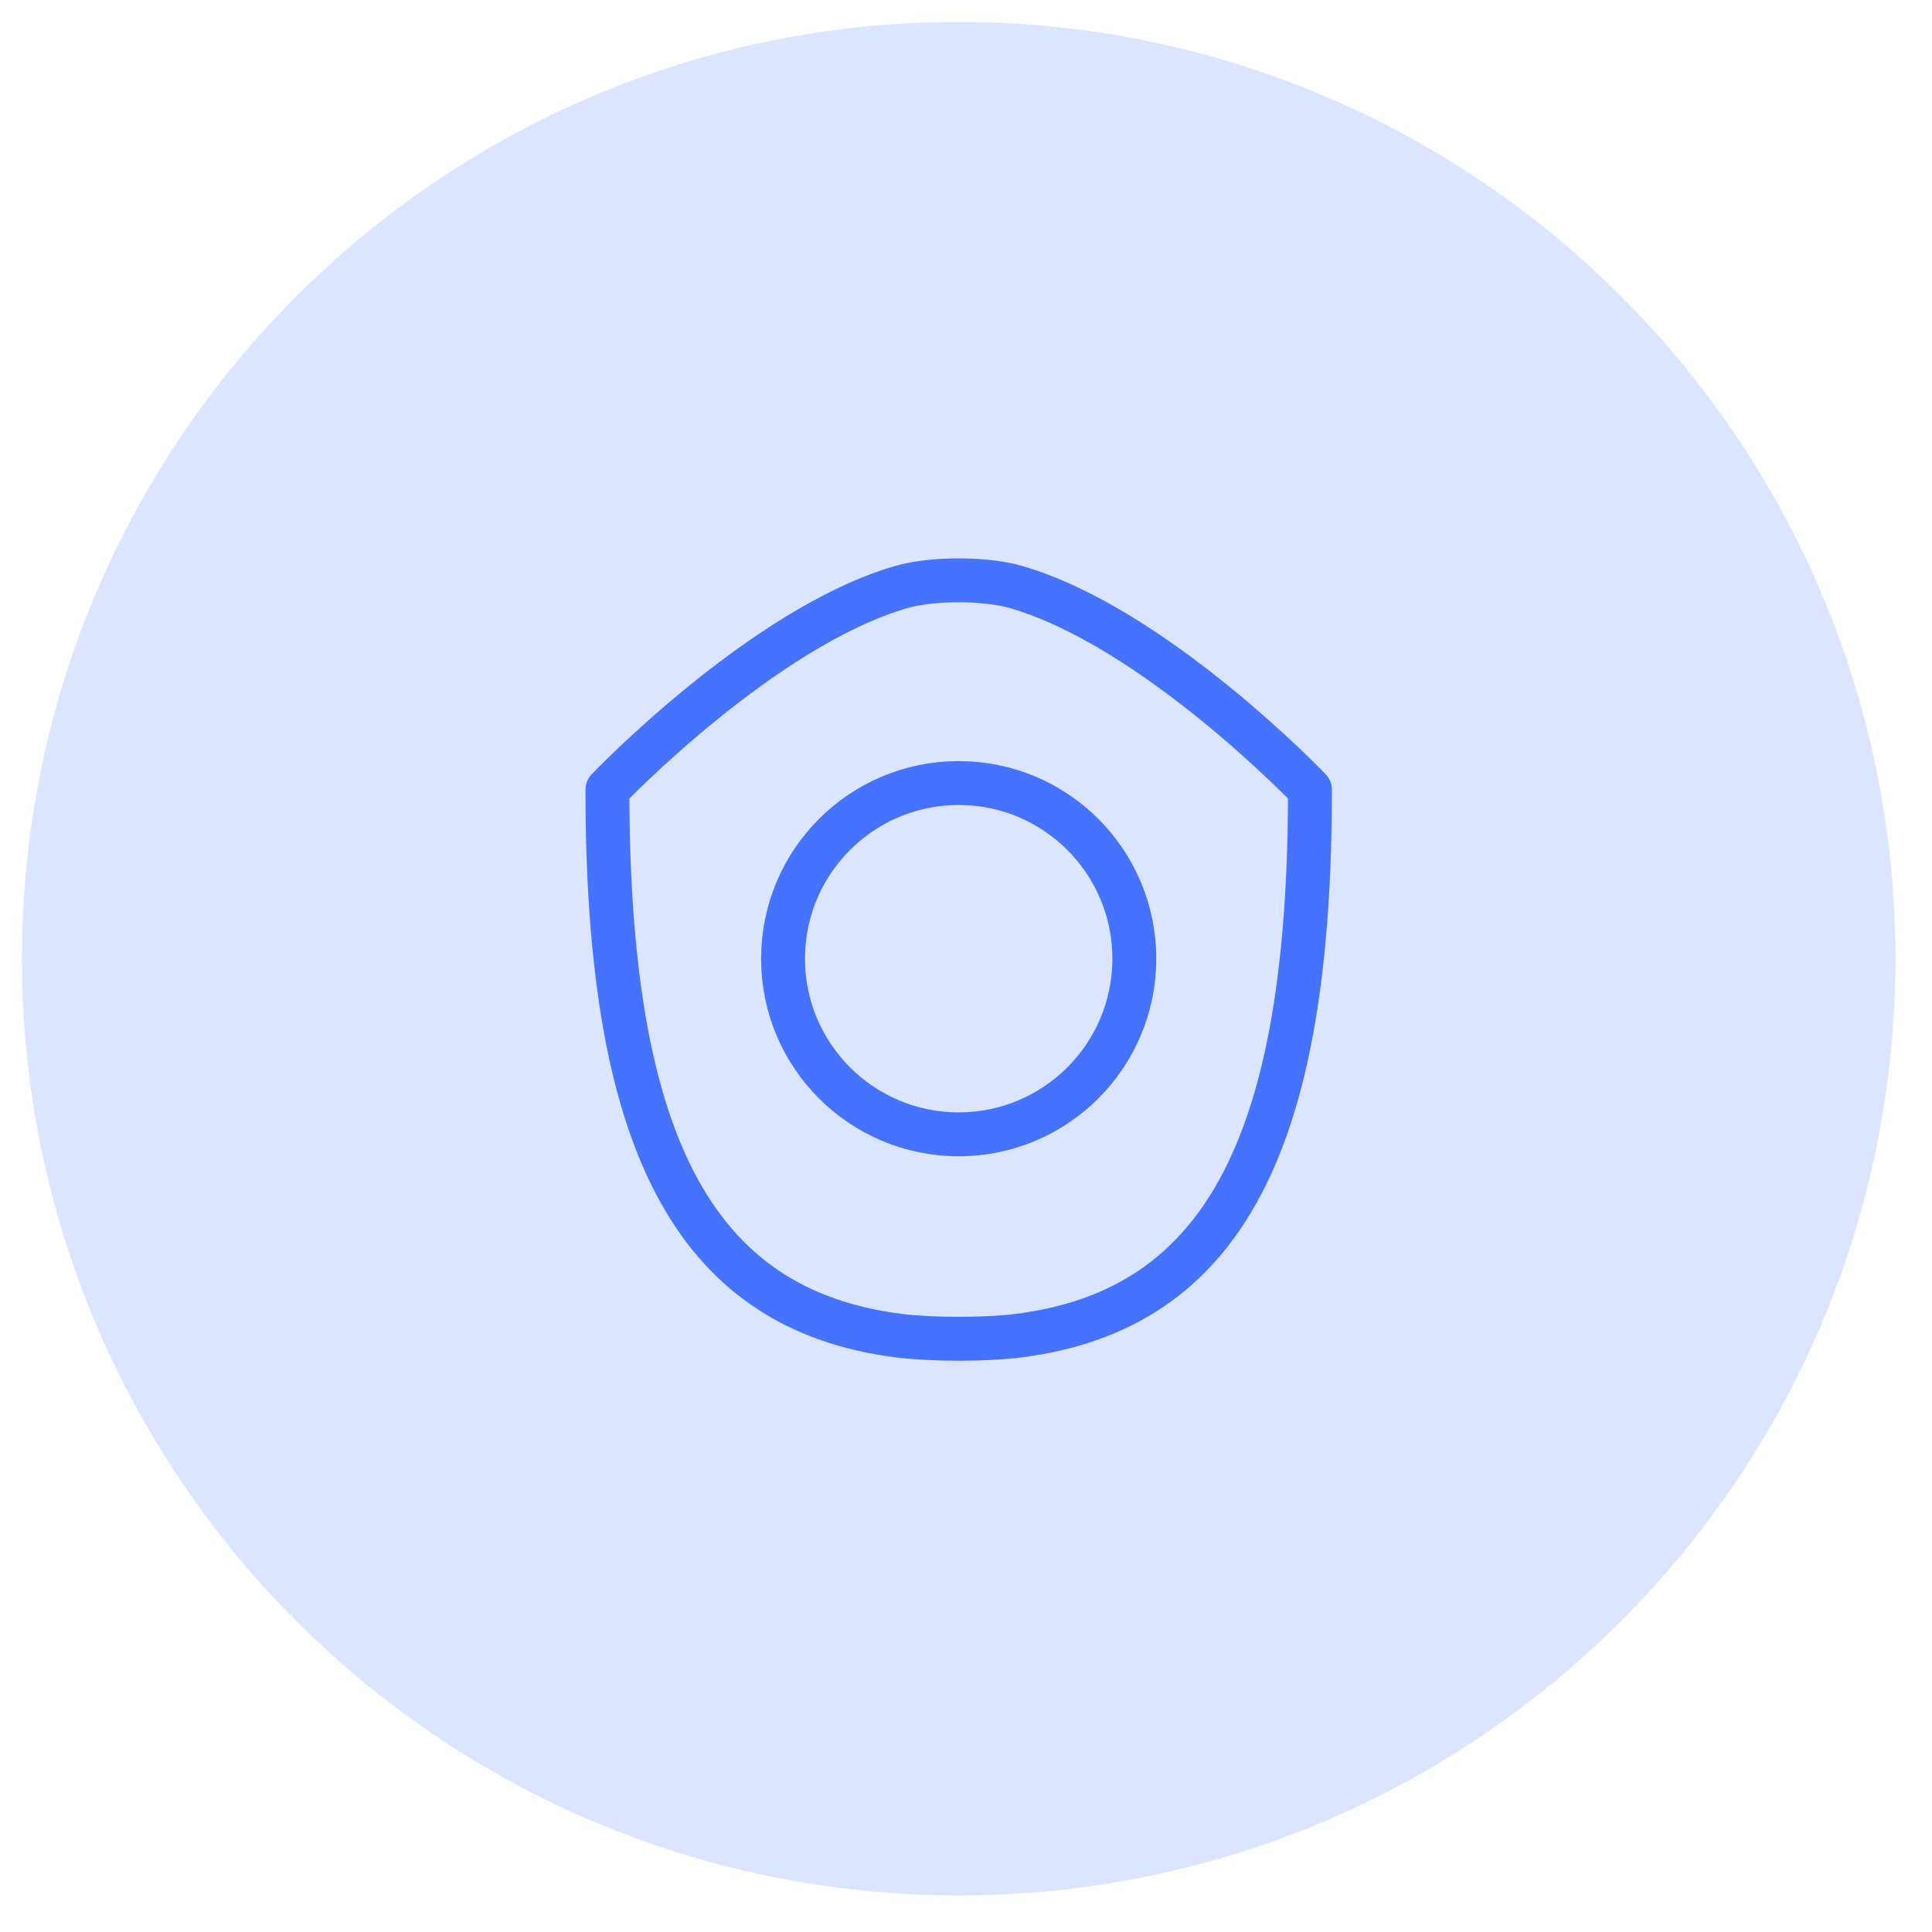 <svg xmlns="http://www.w3.org/2000/svg" viewBox="0 0 66 66"><path fill="#DCE5FF" d="M32.75 64.75c17.673 0 32-14.327 32-32 0-17.673-14.327-32-32-32-17.673 0-32 14.327-32 32 0 17.673 14.327 32 32 32z"/><g fill="none"><path d="M16.75 16.75h32v32h-32v-32z"/><path stroke="#4573FF" stroke-linecap="round" stroke-linejoin="round" stroke-width="1.5" d="M34.719 20.057C39.461 21.433 44.75 26.972 44.75 26.972c0 11.835-2.817 17.78-10.006 18.662-1.096.134-2.893.134-3.989 0C23.567 44.752 20.75 38.807 20.75 26.972c0 0 5.289-5.539 10.031-6.916 1.06-.308 2.877-.308 3.937 0z"/><path stroke="#4573FF" stroke-linecap="round" stroke-linejoin="round" stroke-width="1.5" d="M32.75 38.75c3.314 0 6-2.686 6-6s-2.686-6-6-6-6 2.686-6 6 2.686 6 6 6z"/></g></svg>